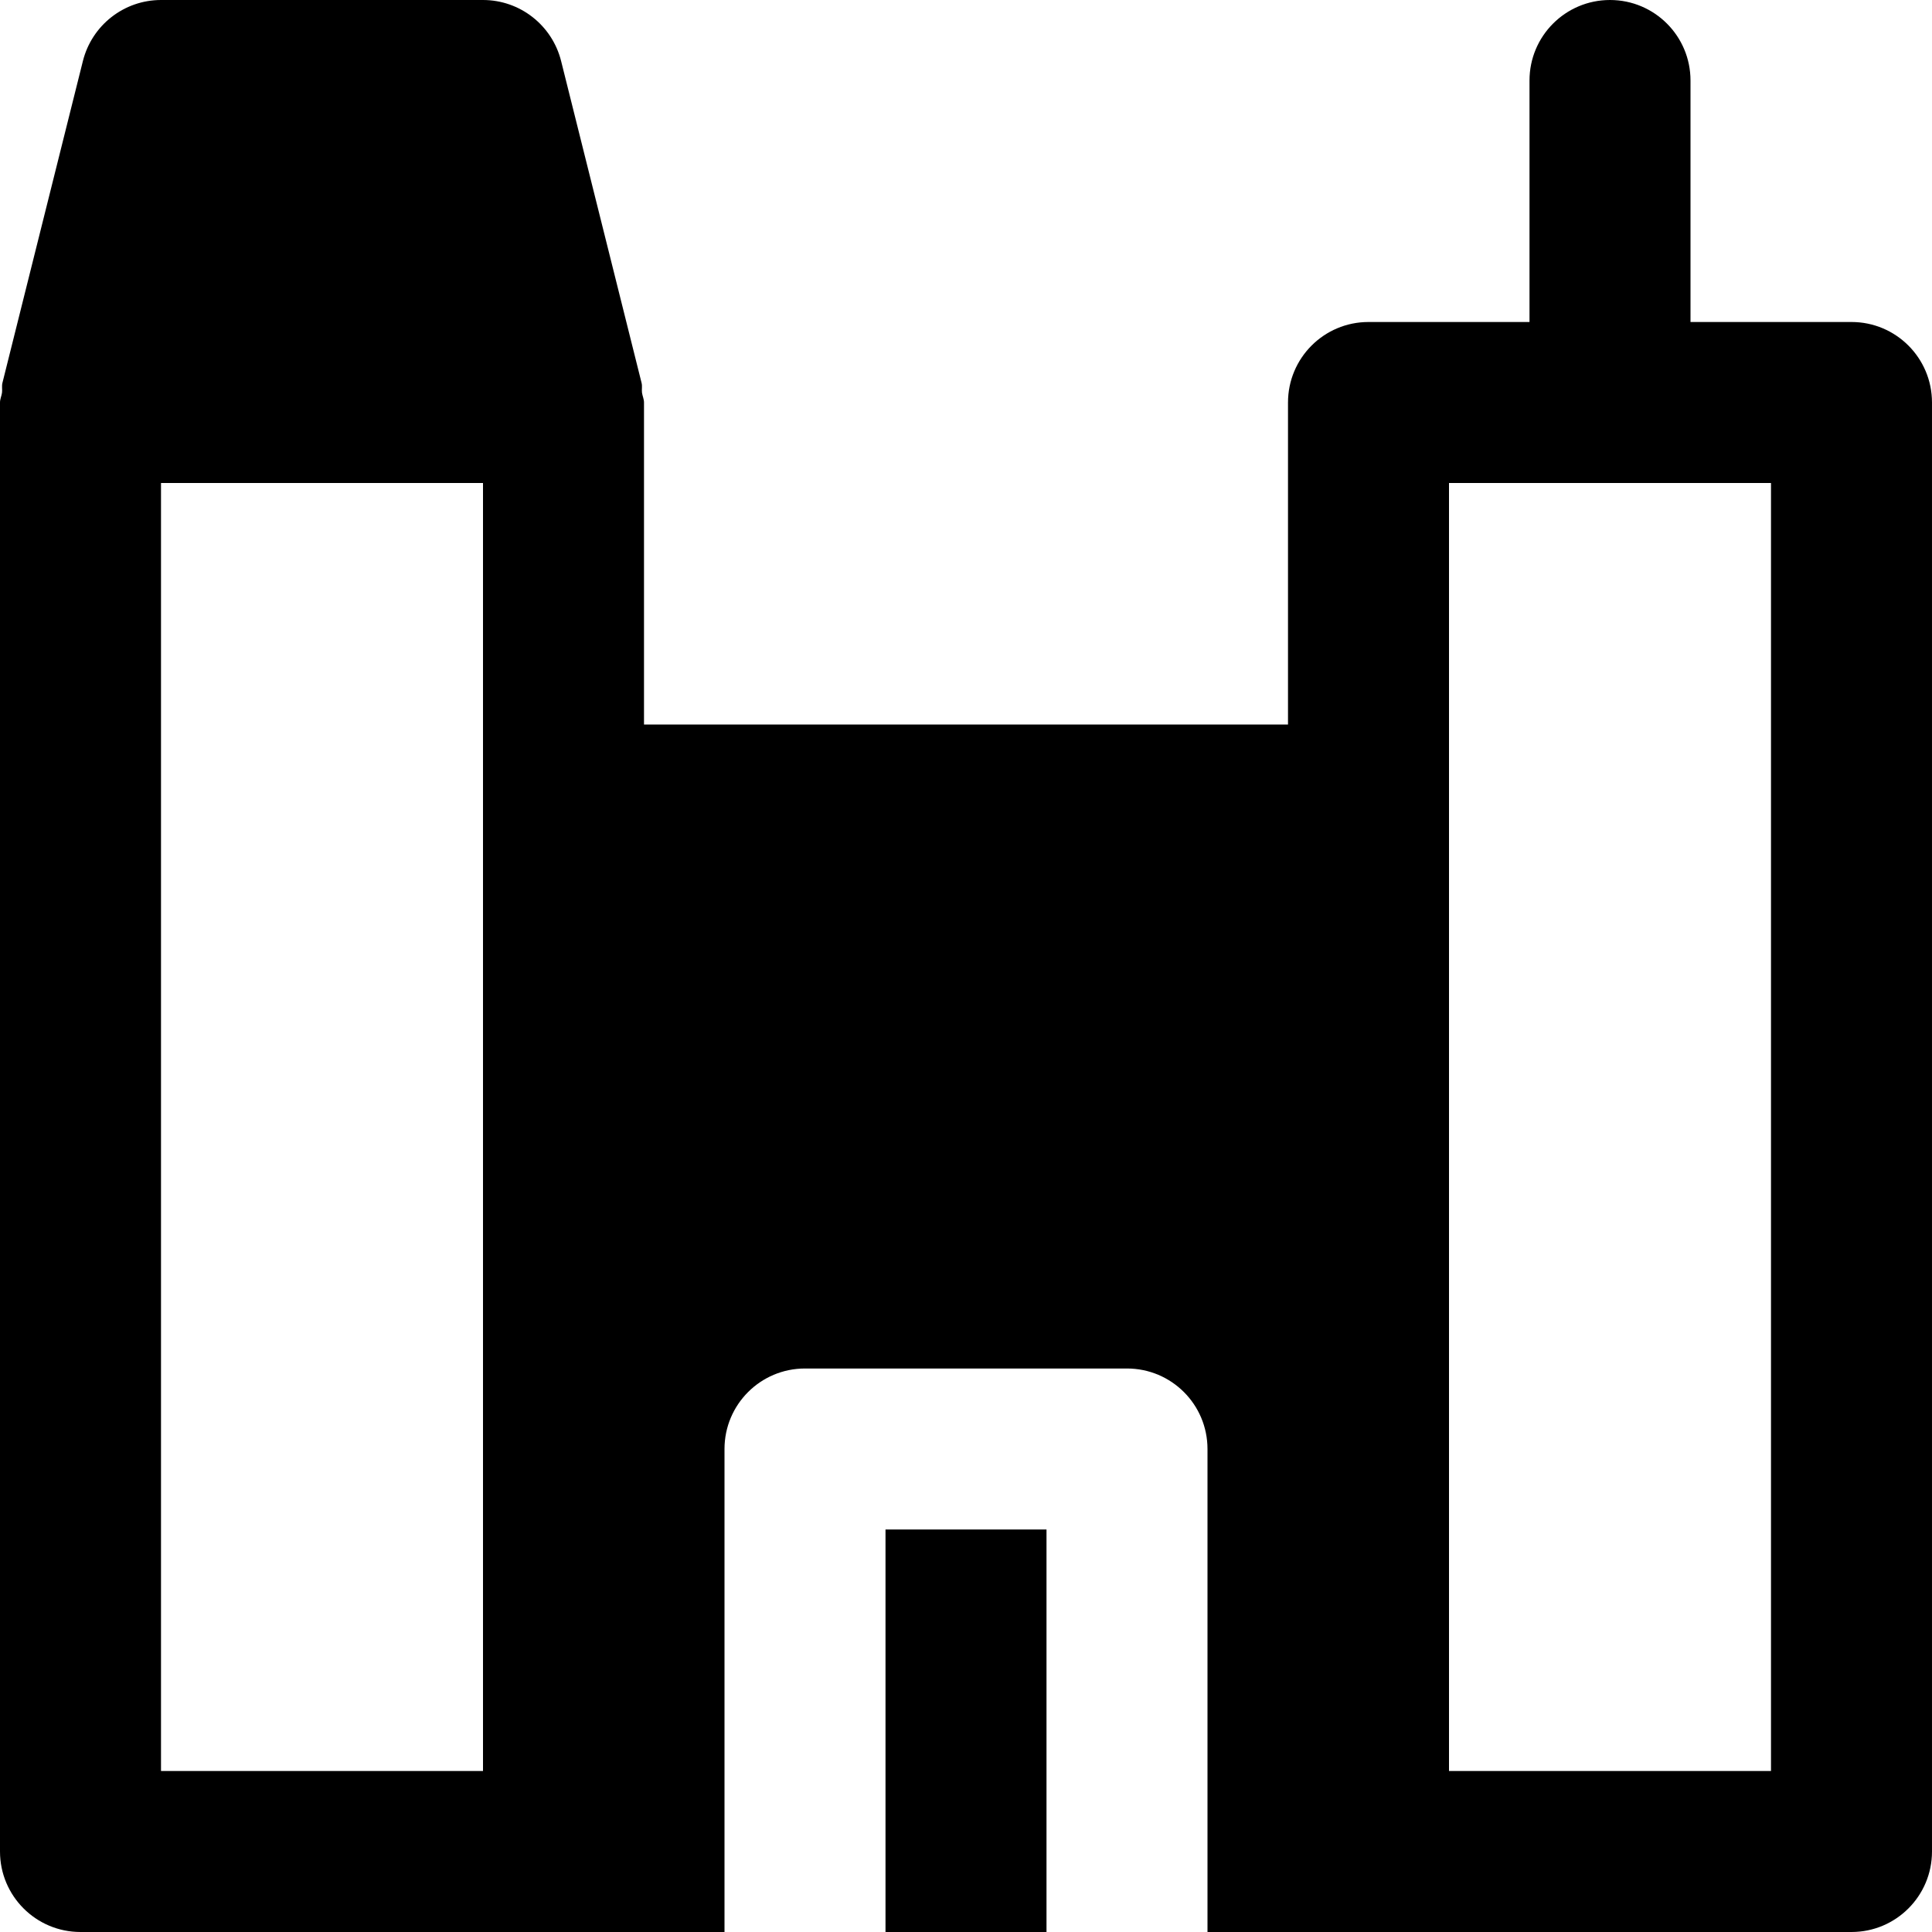 <?xml version="1.0" encoding="iso-8859-1"?>
<!-- Uploaded to: SVG Repo, www.svgrepo.com, Generator: SVG Repo Mixer Tools -->
<svg fill="#000000" version="1.1" id="Layer_1" xmlns="http://www.w3.org/2000/svg" xmlns:xlink="http://www.w3.org/1999/xlink" 
	 viewBox="0 0 512 512" xml:space="preserve">
<g>
	<g>
		<g>
			<path d="M490.667,85.333H448v-64C448,9.557,438.464,0,426.667,0s-21.333,9.557-21.333,21.333v64h-42.667
				c-11.797,0-21.333,9.557-21.333,21.333V192H170.667v-85.333c0-0.917-0.405-1.707-0.533-2.603
				c-0.107-0.875,0.107-1.707-0.107-2.581l-21.333-85.333C146.304,6.677,137.792,0,128,0H42.667
				c-9.792,0-18.304,6.677-20.693,16.149L0.64,101.483c-0.213,0.875,0,1.707-0.107,2.581C0.405,104.96,0,105.749,0,106.667v384
				C0,502.443,9.536,512,21.333,512h128H192V384c0-11.776,9.536-21.333,21.333-21.333h85.333c11.797,0,21.333,9.557,21.333,21.333
				v128h42.667h128c11.797,0,21.333-9.557,21.333-21.333v-384C512,94.891,502.464,85.333,490.667,85.333z M128,213.333v256H42.667
				V128H128V213.333z M469.333,469.333H384v-256V128h85.333V469.333z"/>
			<rect x="234.667" y="405.333" width="42.667" height="106.667"/>
		</g>
	</g>
</g>
</svg>
